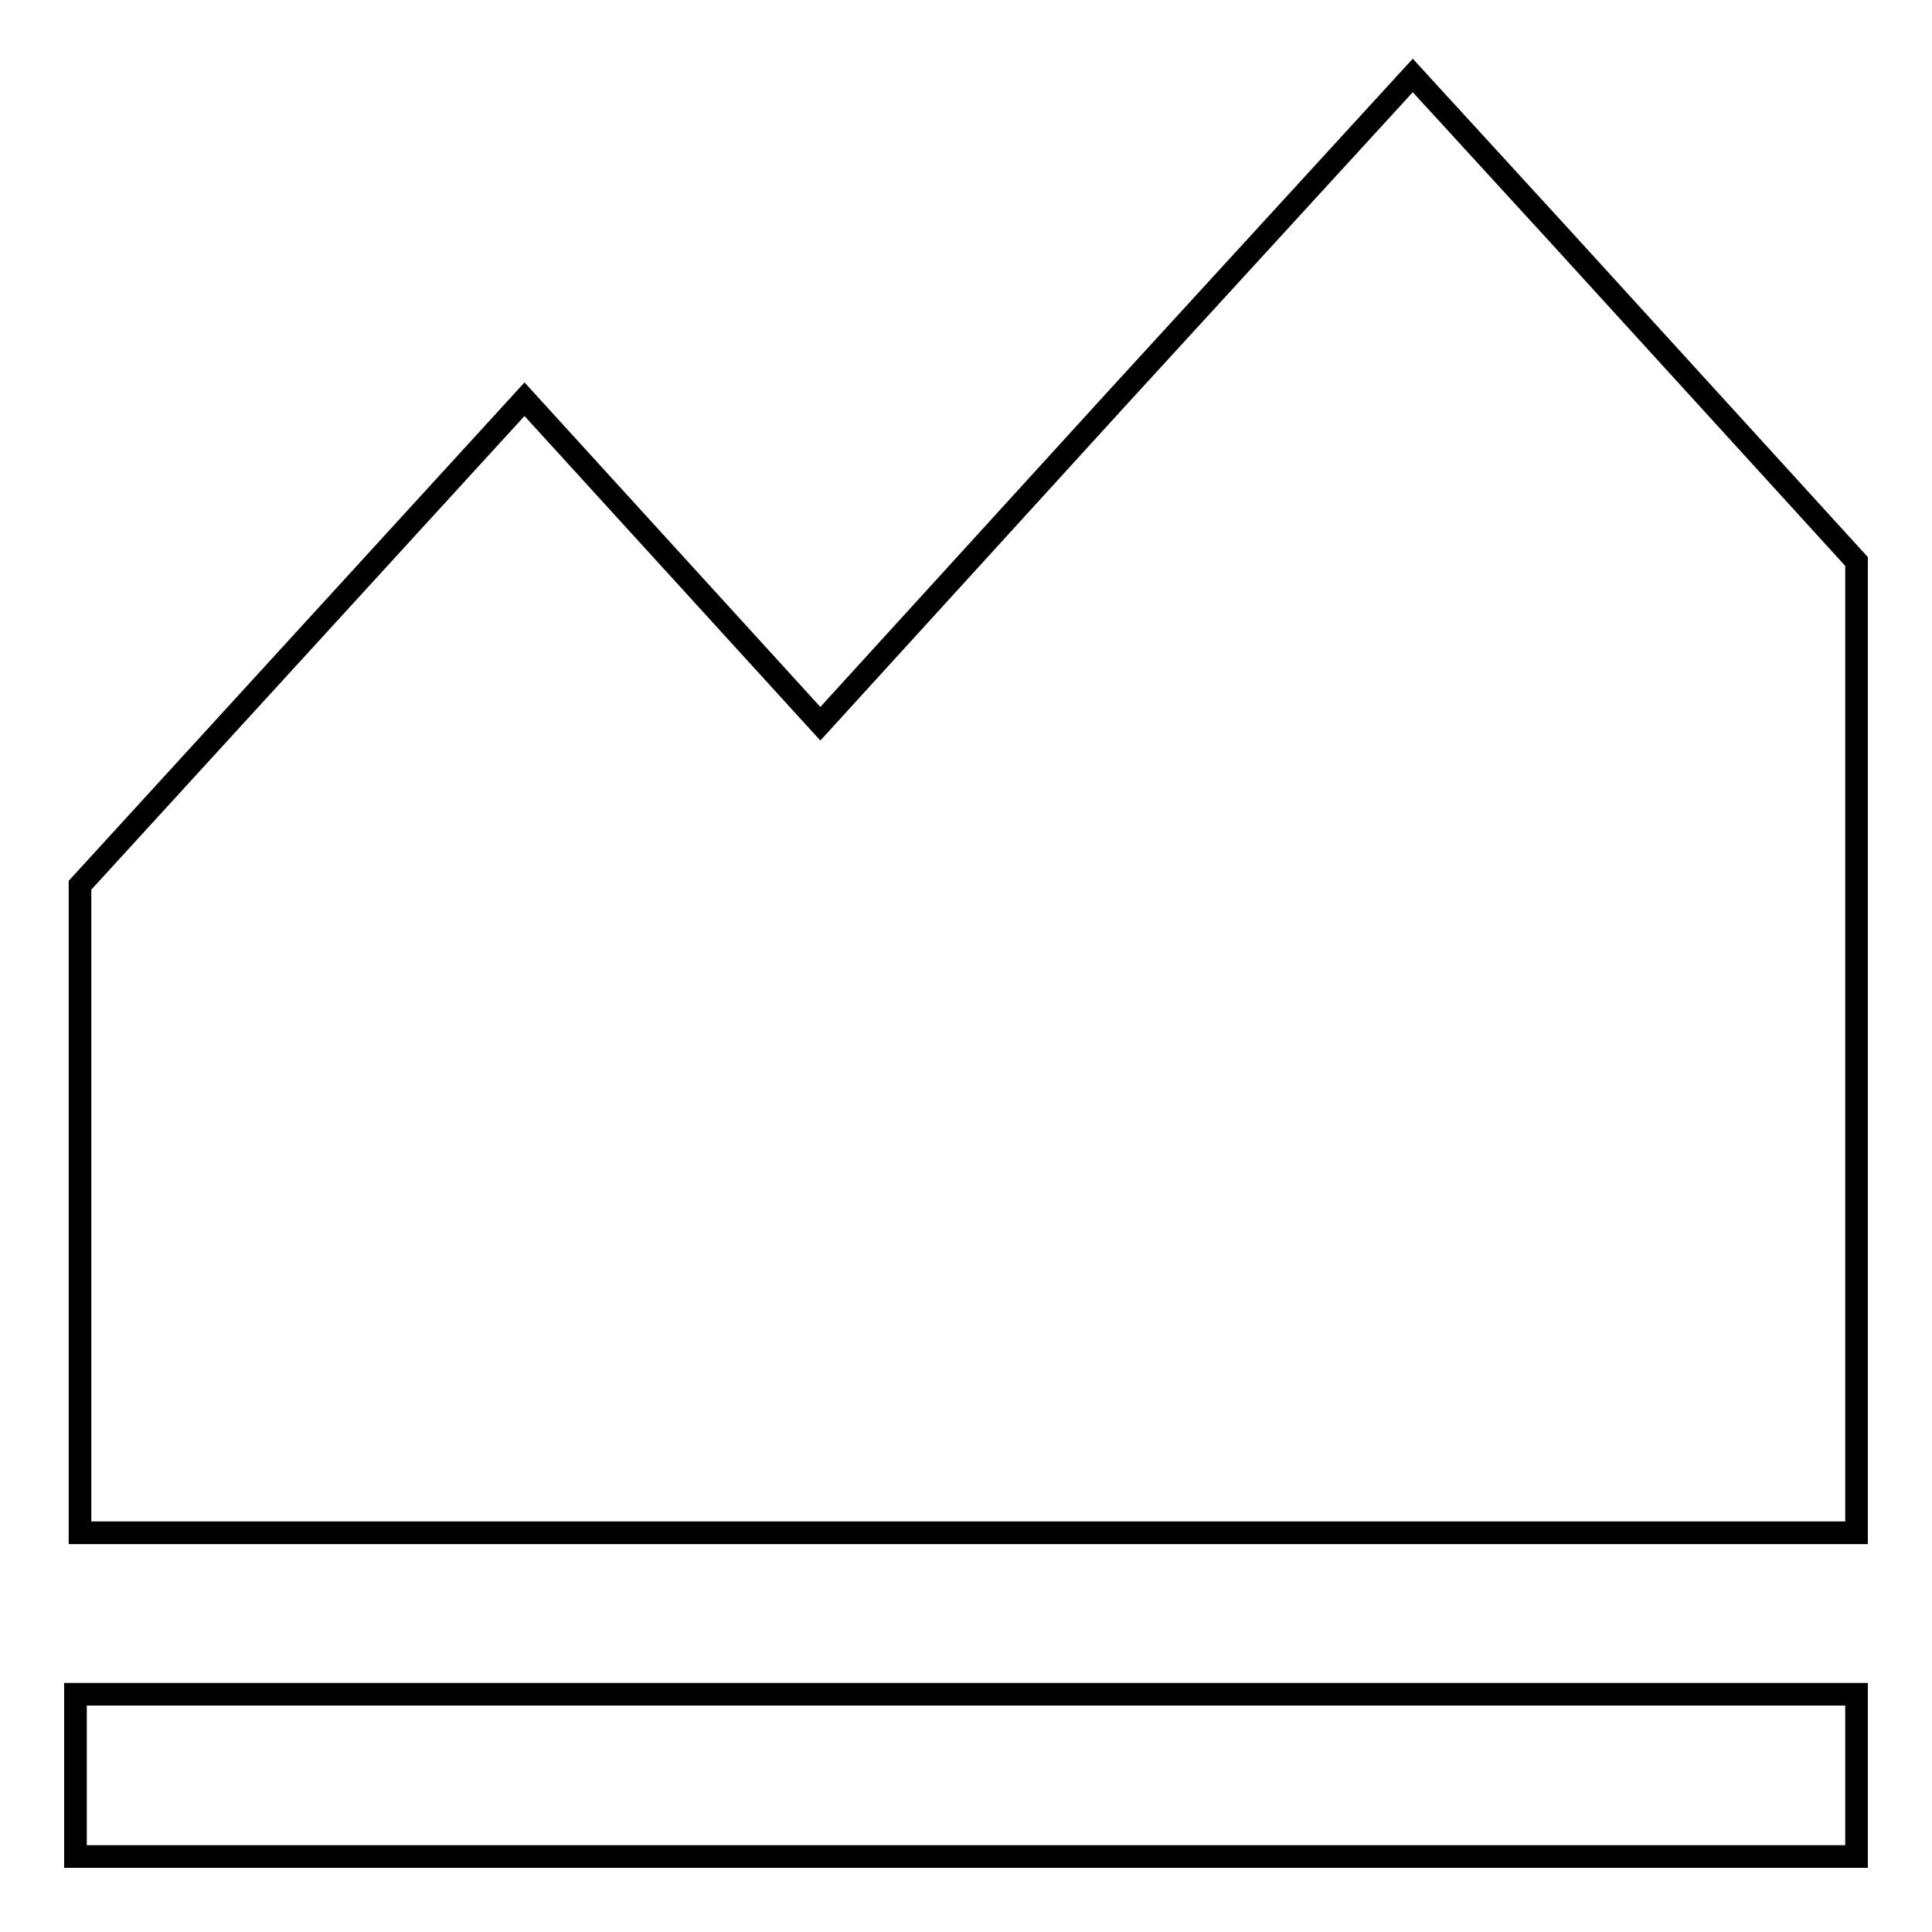 <?xml version="1.0" encoding="utf-8"?>
<!-- Svg Vector Icons : http://www.onlinewebfonts.com/icon -->
<!DOCTYPE svg PUBLIC "-//W3C//DTD SVG 1.1//EN" "http://www.w3.org/Graphics/SVG/1.1/DTD/svg11.dtd">
<svg version="1.1" xmlns="http://www.w3.org/2000/svg" xmlns:xlink="http://www.w3.org/1999/xlink" x="0px" y="0px" viewBox="0 0 256 256" enable-background="new 0 0 256 256" xml:space="preserve">
<g><g><path stroke-width="3" fill-opacity="0" stroke="#000000"  d="M187.2,10l-39.3,42.9l-19.6,21.5l-19.6,21.5L89.1,74.4L69.5,52.9l-58.9,64.4v85.8H246V74.4l-19.6-21.5l-19.6-21.5L187.2,10z M10,224.5V246h236v-21.5H10z"/></g></g>
</svg>
